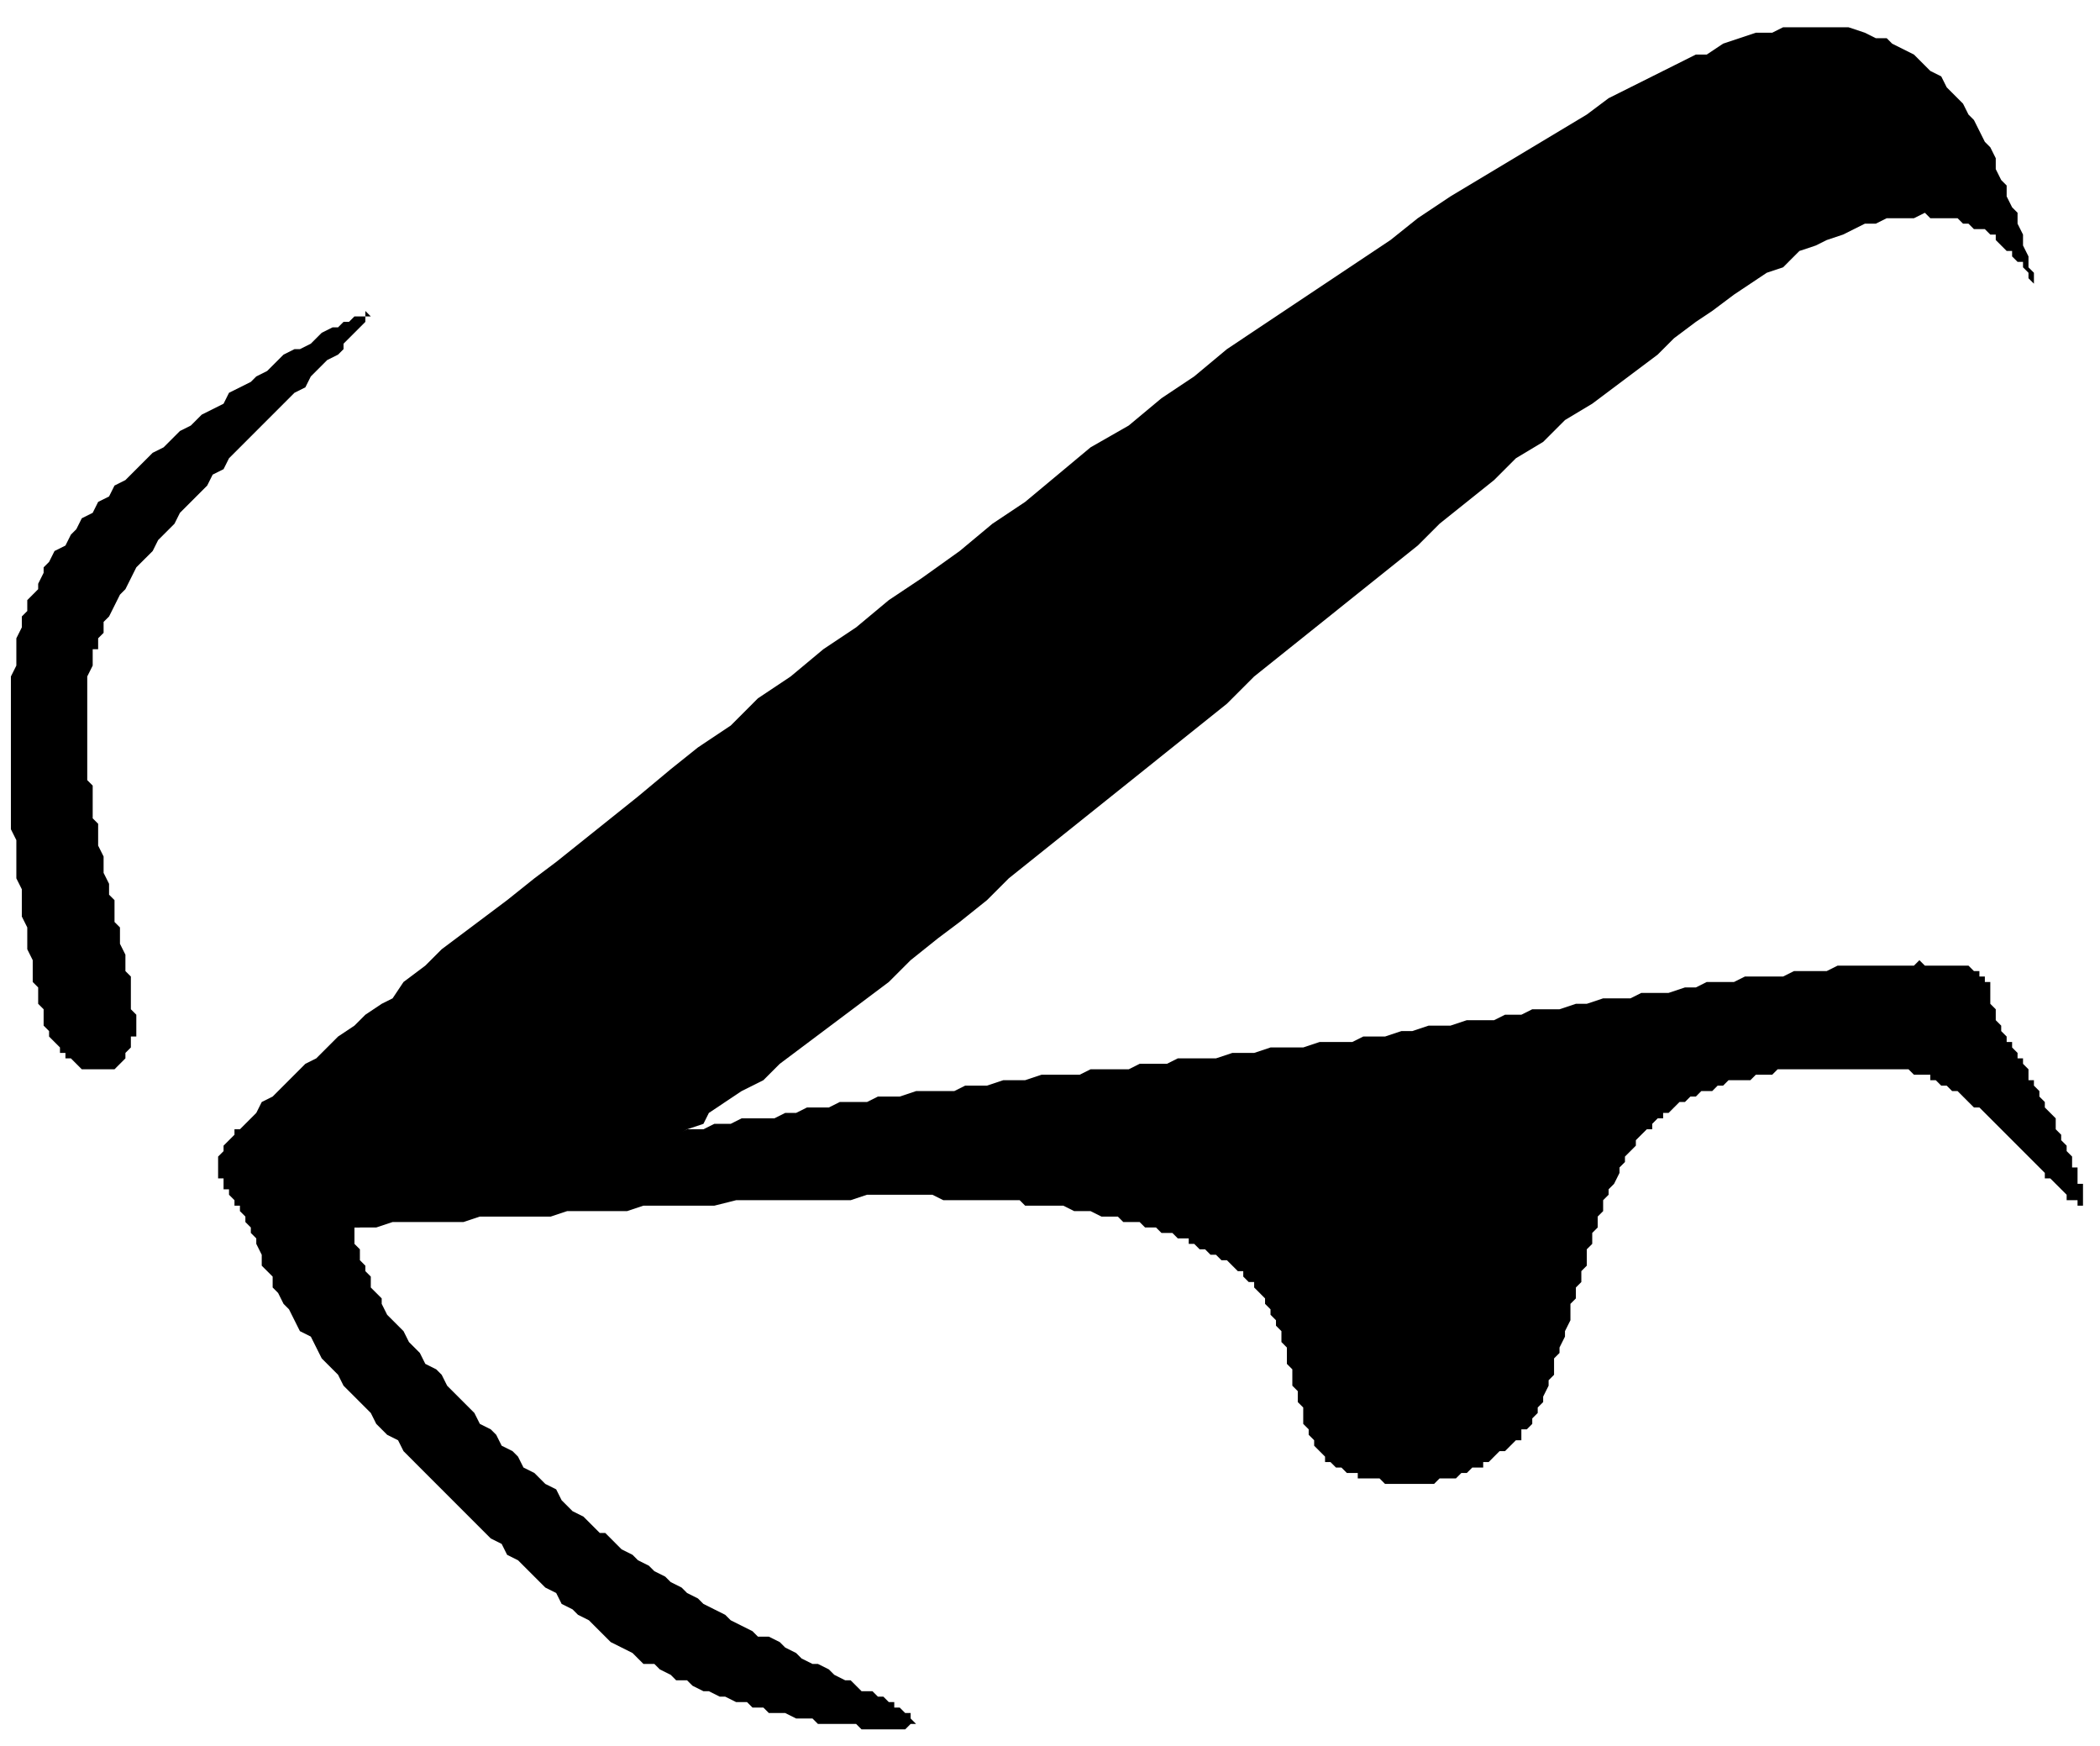 <?xml version="1.0" encoding="UTF-8" standalone="no"?>
<svg
   xmlns:dc="http://purl.org/dc/elements/1.1/"
   xmlns:cc="http://creativecommons.org/ns#"
   xmlns:rdf="http://www.w3.org/1999/02/22-rdf-syntax-ns#"
   xmlns:svg="http://www.w3.org/2000/svg"
   xmlns="http://www.w3.org/2000/svg"
   xmlns:sodipodi="http://sodipodi.sourceforge.net/DTD/sodipodi-0.dtd"
   xmlns:inkscape="http://www.inkscape.org/namespaces/inkscape"
   version="1.0"
   width="32.62mm"
   height="27.12mm"
   id="svg11"
   sodipodi:docname="CARTE317.WMF">
  <sodipodi:namedview
     pagecolor="#ffffff"
     bordercolor="#666666"
     borderopacity="1"
     objecttolerance="10"
     gridtolerance="10"
     guidetolerance="10"
     inkscape:pageopacity="0"
     inkscape:pageshadow="2"
     inkscape:window-width="640"
     inkscape:window-height="480"
     id="namedview13" />
  <defs
     id="defs3">
    <pattern
       id="WMFhbasepattern"
       patternUnits="userSpaceOnUse"
       width="6"
       height="6"
       x="0"
       y="0" />
  </defs>
  <path
     style="fill:#000000;fill-rule:evenodd;fill-opacity:1;stroke:none;"
     d="  M 36.495,96.699   L 35.855,96.379   L 35.535,96.059   L 34.894,95.419   L 34.574,95.098   L 33.934,94.778   L 33.614,94.458   L 32.973,94.138   L 32.653,93.497   L 32.013,93.177   L 31.373,92.537   L 31.053,92.217   L 30.412,91.576   L 29.772,91.256   L 29.452,90.616   L 28.812,90.296   L 27.531,89.015   L 27.211,88.695   L 25.931,87.414   L 25.61,87.094   L 24.33,85.813   L 23.69,85.172   L 23.37,84.532   L 22.729,84.212   L 22.089,83.571   L 21.769,82.931   L 21.129,82.291   L 20.809,81.97   L 20.168,81.33   L 19.848,80.69   L 19.208,80.049   L 18.888,79.729   L 18.247,78.448   L 17.607,78.128   L 16.967,76.847   L 16.647,76.527   L 16.327,75.887   L 16.007,75.566   L 16.007,74.926   L 15.366,74.286   L 15.366,73.645   L 15.046,73.005   L 15.046,72.685   L 14.726,72.364   L 14.726,72.044   L 14.406,71.724   L 14.406,71.404   L 14.086,71.084   L 14.086,70.764   L 13.766,70.764   L 13.766,70.443   L 13.445,70.123   L 13.445,69.803   L 13.125,69.803   L 13.125,69.163   L 12.805,69.163   L 12.805,67.882   L 13.125,67.562   L 13.125,67.241   L 13.766,66.601   L 13.766,66.281   L 14.086,66.281   L 14.726,65.64   L 15.046,65.32   L 15.366,64.68   L 16.007,64.36   L 16.327,64.039   L 16.967,63.399   L 17.287,63.079   L 17.927,62.438   L 18.568,62.118   L 19.848,60.837   L 20.809,60.197   L 21.449,59.557   L 22.409,58.916   L 23.049,58.596   L 23.69,57.635   L 24.97,56.675   L 25.931,55.714   L 28.492,53.793   L 29.772,52.832   L 31.373,51.552   L 32.653,50.591   L 35.855,48.03   L 37.455,46.749   L 39.376,45.148   L 40.977,43.867   L 42.898,42.586   L 44.498,40.985   L 46.419,39.704   L 48.34,38.103   L 50.261,36.823   L 52.181,35.222   L 54.102,33.941   L 56.343,32.34   L 58.264,30.739   L 60.185,29.458   L 64.026,26.256   L 66.267,24.975   L 68.188,23.374   L 70.109,22.094   L 72.029,20.493   L 75.871,17.931   L 79.713,15.369   L 81.633,14.089   L 83.234,12.808   L 85.155,11.527   L 88.356,9.606   L 91.557,7.685   L 93.158,6.724   L 94.439,5.764   L 97,4.483   L 99.561,3.202   L 100.201,3.202   L 101.161,2.562   L 103.082,1.921   L 104.043,1.921   L 104.683,1.601   L 108.524,1.601   L 109.485,1.921   L 110.125,2.241   L 110.765,2.241   L 111.085,2.562   L 112.366,3.202   L 113.006,3.842   L 113.326,4.163   L 113.967,4.483   L 114.287,5.123   L 114.607,5.443   L 115.247,6.084   L 115.567,6.724   L 115.887,7.044   L 116.528,8.325   L 116.848,8.645   L 117.168,9.286   L 117.168,9.926   L 117.488,10.566   L 117.808,10.887   L 117.808,11.527   L 118.128,12.167   L 118.448,12.488   L 118.448,13.128   L 118.769,13.768   L 118.769,14.409   L 119.089,15.049   L 119.089,15.69   L 119.409,16.01   L 119.409,16.97   L 119.729,17.291   L 119.409,16.97   L 119.409,16.65   L 119.089,16.33   L 119.089,16.01   L 118.769,15.69   L 118.769,15.369   L 118.448,15.369   L 118.128,15.049   L 118.128,14.729   L 117.808,14.729   L 117.168,14.089   L 117.168,13.768   L 116.848,13.768   L 116.528,13.448   L 115.887,13.448   L 115.567,13.128   L 115.247,13.128   L 114.927,12.808   L 113.326,12.808   L 113.006,12.488   L 112.366,12.808   L 110.765,12.808   L 110.125,13.128   L 109.485,13.128   L 108.204,13.768   L 107.244,14.089   L 106.604,14.409   L 105.643,14.729   L 105.003,15.369   L 104.683,15.69   L 103.722,16.01   L 101.802,17.291   L 100.521,18.251   L 99.561,18.892   L 98.28,19.852   L 97.32,20.813   L 94.759,22.734   L 93.478,23.695   L 91.878,24.655   L 90.597,25.936   L 88.996,26.897   L 87.716,28.177   L 84.515,30.739   L 83.234,32.02   L 80.033,34.581   L 76.831,37.143   L 73.63,39.704   L 72.029,41.305   L 68.828,43.867   L 65.627,46.429   L 62.426,48.99   L 59.224,51.552   L 57.944,52.832   L 56.343,54.113   L 55.063,55.074   L 53.462,56.355   L 52.181,57.635   L 49.62,59.557   L 47.059,61.478   L 45.779,62.438   L 44.818,63.399   L 43.538,64.039   L 41.617,65.32   L 41.297,65.961   L 40.336,66.281   L 38.416,67.562   L 37.775,67.882   L 36.815,68.202   L 35.535,68.842   L 34.574,69.163   L 33.294,69.803   L 32.653,70.123   L 32.013,70.123   L 31.373,70.443   L 30.733,70.443   L 30.092,70.764   L 23.69,70.764   L 23.37,70.443   L 22.409,70.443   L 22.089,70.764   L 21.449,70.764   L 21.449,71.084   L 21.129,71.084   L 21.129,72.044   L 20.809,72.044   L 20.809,73.005   L 21.129,73.325   L 21.129,73.965   L 21.449,74.286   L 21.449,74.606   L 21.769,74.926   L 21.769,75.566   L 22.409,76.207   L 22.409,76.527   L 22.729,77.167   L 23.37,77.808   L 23.69,78.128   L 24.01,78.768   L 24.65,79.409   L 24.97,80.049   L 25.61,80.369   L 25.931,80.69   L 26.251,81.33   L 26.571,81.65   L 27.211,82.291   L 27.851,82.931   L 28.172,83.571   L 28.812,83.892   L 29.132,84.212   L 29.452,84.852   L 30.092,85.172   L 30.412,85.493   L 30.733,86.133   L 31.373,86.453   L 32.013,87.094   L 32.653,87.414   L 32.973,88.054   L 33.614,88.695   L 34.254,89.015   L 34.894,89.655   L 35.214,89.975   L 35.535,89.975   L 36.175,90.616   L 36.495,90.936   L 37.135,91.256   L 37.455,91.576   L 38.096,91.896   L 38.416,92.217   L 39.056,92.537   L 39.376,92.857   L 40.016,93.177   L 40.336,93.497   L 40.977,93.818   L 41.297,94.138   L 42.577,94.778   L 42.898,95.098   L 44.178,95.739   L 44.498,96.059   L 45.138,96.059   L 45.779,96.379   L 46.099,96.699   L 46.739,97.02   L 47.059,97.34   L 47.7,97.66   L 48.02,97.66   L 48.66,97.98   L 48.98,98.3   L 49.62,98.621   L 49.94,98.621   L 50.581,99.261   L 51.221,99.261   L 51.541,99.581   L 51.861,99.581   L 52.181,99.901   L 52.501,99.901   L 52.501,100.222   L 52.822,100.222   L 53.142,100.542   L 53.462,100.542   L 53.462,100.862   L 53.782,101.182   L 53.462,101.182   L 53.142,101.502   L 50.581,101.502   L 50.261,101.182   L 48.02,101.182   L 47.7,100.862   L 46.739,100.862   L 46.099,100.542   L 45.138,100.542   L 44.818,100.222   L 44.178,100.222   L 43.858,99.901   L 43.218,99.901   L 42.577,99.581   L 42.257,99.581   L 41.617,99.261   L 41.297,99.261   L 40.657,98.941   L 40.336,98.621   L 39.696,98.621   L 39.376,98.3   L 38.736,97.98   L 38.416,97.66   L 37.775,97.66   L 37.135,97.02   L 36.495,96.699  z "
     id="path5" />
  <path
     style="fill:#000000;fill-rule:evenodd;fill-opacity:1;stroke:none;"
     d="  M 21.769,18.571   L 21.449,18.251   L 21.449,18.571   L 20.809,18.571   L 20.488,18.892   L 20.168,18.892   L 19.848,19.212   L 19.528,19.212   L 18.888,19.532   L 18.247,20.172   L 17.607,20.493   L 17.287,20.493   L 16.647,20.813   L 16.327,21.133   L 15.686,21.773   L 15.046,22.094   L 14.726,22.414   L 13.445,23.054   L 13.125,23.695   L 11.845,24.335   L 11.205,24.975   L 10.564,25.296   L 10.244,25.616   L 9.604,26.256   L 8.964,26.576   L 8.323,27.217   L 8.003,27.537   L 7.363,28.177   L 6.723,28.498   L 6.403,29.138   L 5.762,29.458   L 5.442,30.099   L 4.802,30.419   L 4.482,31.059   L 4.162,31.379   L 3.842,32.02   L 3.201,32.34   L 2.881,32.98   L 2.561,33.3   L 2.561,33.621   L 2.241,34.261   L 2.241,34.581   L 1.601,35.222   L 1.601,35.862   L 1.281,36.182   L 1.281,36.823   L 0.96,37.463   L 0.96,39.064   L 0.64,39.704   L 0.64,48.67   L 0.96,49.31   L 0.96,51.552   L 1.281,52.192   L 1.281,53.793   L 1.601,54.433   L 1.601,55.714   L 1.921,56.355   L 1.921,57.635   L 2.241,57.956   L 2.241,58.916   L 2.561,59.236   L 2.561,60.197   L 2.881,60.517   L 2.881,60.837   L 3.521,61.478   L 3.521,61.798   L 3.842,61.798   L 3.842,62.118   L 4.162,62.118   L 4.802,62.759   L 6.723,62.759   L 7.363,62.118   L 7.363,61.798   L 7.683,61.478   L 7.683,60.837   L 8.003,60.837   L 8.003,59.557   L 7.683,59.236   L 7.683,57.315   L 7.363,56.995   L 7.363,56.034   L 7.043,55.394   L 7.043,54.433   L 6.723,54.113   L 6.723,52.832   L 6.403,52.512   L 6.403,51.872   L 6.082,51.231   L 6.082,50.271   L 5.762,49.631   L 5.762,48.35   L 5.442,48.03   L 5.442,46.108   L 5.122,45.788   L 5.122,39.704   L 5.442,39.064   L 5.442,38.103   L 5.762,38.103   L 5.762,37.463   L 6.082,37.143   L 6.082,36.502   L 6.403,36.182   L 7.043,34.901   L 7.363,34.581   L 8.003,33.3   L 8.323,32.98   L 8.964,32.34   L 9.284,31.699   L 9.604,31.379   L 10.244,30.739   L 10.564,30.099   L 11.205,29.458   L 11.525,29.138   L 12.165,28.498   L 12.485,27.857   L 13.125,27.537   L 13.445,26.897   L 14.086,26.256   L 14.406,25.936   L 15.046,25.296   L 15.366,24.975   L 16.007,24.335   L 16.327,24.015   L 16.967,23.374   L 17.287,23.054   L 17.927,22.734   L 18.247,22.094   L 18.888,21.453   L 19.208,21.133   L 19.848,20.813   L 20.168,20.493   L 20.168,20.172   L 20.809,19.532   L 21.449,18.892   L 21.449,18.571   L 21.769,18.571  z "
     id="path7" />
  <path
     style="fill:#000000;fill-rule:evenodd;fill-opacity:1;stroke:none;"
     d="  M 16.967,72.044   L 16.647,71.724   L 16.967,71.724   L 16.967,71.404   L 17.287,71.404   L 17.607,71.084   L 18.247,71.084   L 18.888,70.764   L 19.848,70.764   L 20.168,70.443   L 20.809,70.443   L 21.449,70.123   L 22.089,70.123   L 22.729,69.803   L 23.37,69.803   L 24.01,69.483   L 24.97,69.483   L 25.61,69.163   L 26.251,69.163   L 27.211,68.842   L 27.851,68.842   L 28.812,68.522   L 29.452,68.522   L 30.412,68.202   L 31.053,68.202   L 32.013,67.882   L 32.973,67.882   L 33.614,67.562   L 34.574,67.562   L 35.535,67.241   L 36.175,67.241   L 37.135,66.921   L 38.096,66.921   L 38.736,66.601   L 39.696,66.601   L 40.336,66.281   L 41.297,66.281   L 41.937,65.961   L 42.898,65.961   L 43.538,65.64   L 45.459,65.64   L 46.099,65.32   L 46.739,65.32   L 47.379,65   L 48.66,65   L 49.3,64.68   L 50.901,64.68   L 51.541,64.36   L 52.822,64.36   L 53.782,64.039   L 56.023,64.039   L 56.663,63.719   L 57.944,63.719   L 58.904,63.399   L 60.185,63.399   L 61.145,63.079   L 63.386,63.079   L 64.026,62.759   L 66.267,62.759   L 66.907,62.438   L 68.508,62.438   L 69.148,62.118   L 71.389,62.118   L 72.35,61.798   L 73.63,61.798   L 74.59,61.478   L 76.511,61.478   L 77.472,61.158   L 79.392,61.158   L 80.033,60.837   L 81.313,60.837   L 82.274,60.517   L 82.914,60.517   L 83.874,60.197   L 85.155,60.197   L 86.115,59.877   L 87.716,59.877   L 88.356,59.557   L 89.317,59.557   L 89.957,59.236   L 91.557,59.236   L 92.518,58.916   L 93.158,58.916   L 94.118,58.596   L 95.719,58.596   L 96.359,58.276   L 97.96,58.276   L 98.92,57.956   L 99.561,57.956   L 100.201,57.635   L 101.802,57.635   L 102.442,57.315   L 104.683,57.315   L 105.323,56.995   L 107.244,56.995   L 107.884,56.675   L 112.366,56.675   L 112.686,56.355   L 113.006,56.675   L 115.567,56.675   L 115.887,56.995   L 116.208,56.995   L 116.208,57.315   L 116.528,57.315   L 116.528,57.635   L 116.848,57.635   L 116.848,58.916   L 117.168,59.236   L 117.168,59.877   L 117.488,60.197   L 117.488,60.517   L 117.808,60.837   L 117.808,61.158   L 118.128,61.158   L 118.128,61.478   L 118.448,61.798   L 118.448,62.118   L 118.769,62.118   L 118.769,62.438   L 119.089,62.759   L 119.089,63.399   L 119.409,63.399   L 119.409,63.719   L 119.729,64.039   L 119.729,64.36   L 120.049,64.68   L 120.049,65   L 120.689,65.64   L 120.689,66.281   L 121.009,66.601   L 121.009,66.921   L 121.33,67.241   L 121.33,67.562   L 121.65,67.882   L 121.65,68.522   L 121.97,68.522   L 121.97,69.483   L 122.29,69.483   L 122.29,70.764   L 121.97,70.764   L 121.97,70.443   L 121.33,70.443   L 121.33,70.123   L 120.689,69.483   L 120.369,69.163   L 120.049,69.163   L 120.049,68.842   L 119.409,68.202   L 118.769,67.562   L 118.128,66.921   L 117.488,66.281   L 116.848,65.64   L 116.208,65   L 115.887,65   L 115.247,64.36   L 114.927,64.039   L 114.607,64.039   L 114.287,63.719   L 113.967,63.719   L 113.646,63.399   L 113.326,63.399   L 113.326,63.079   L 112.366,63.079   L 112.046,62.759   L 104.363,62.759   L 104.043,63.079   L 103.082,63.079   L 102.762,63.399   L 101.481,63.399   L 101.161,63.719   L 100.841,63.719   L 100.521,64.039   L 99.881,64.039   L 99.561,64.36   L 99.241,64.36   L 98.92,64.68   L 98.6,64.68   L 97.96,65.32   L 97.64,65.32   L 97.64,65.64   L 97.32,65.64   L 97,65.961   L 97,66.281   L 96.68,66.281   L 96.039,66.921   L 96.039,67.241   L 95.399,67.882   L 95.399,68.202   L 95.079,68.522   L 95.079,68.842   L 94.759,69.483   L 94.439,69.803   L 94.439,70.123   L 94.118,70.443   L 94.118,71.084   L 93.798,71.404   L 93.798,72.044   L 93.478,72.364   L 93.478,73.005   L 93.158,73.325   L 93.158,74.286   L 92.838,74.606   L 92.838,75.246   L 92.518,75.566   L 92.518,76.207   L 92.198,76.527   L 92.198,77.488   L 91.878,78.128   L 91.878,78.448   L 91.557,79.089   L 91.557,79.409   L 91.237,79.729   L 91.237,80.69   L 90.917,81.01   L 90.917,81.33   L 90.597,81.97   L 90.597,82.291   L 90.277,82.611   L 90.277,82.931   L 89.957,83.251   L 89.957,83.571   L 89.637,83.892   L 89.317,83.892   L 89.317,84.532   L 88.996,84.532   L 88.356,85.172   L 88.036,85.172   L 87.396,85.813   L 87.076,85.813   L 87.076,86.133   L 86.435,86.133   L 86.115,86.453   L 85.795,86.453   L 85.475,86.773   L 84.515,86.773   L 84.194,87.094   L 81.313,87.094   L 80.993,86.773   L 79.713,86.773   L 79.713,86.453   L 79.072,86.453   L 78.752,86.133   L 78.432,86.133   L 78.112,85.813   L 77.792,85.813   L 77.792,85.493   L 77.152,84.852   L 77.152,84.532   L 76.831,84.212   L 76.831,83.892   L 76.511,83.571   L 76.511,82.611   L 76.191,82.291   L 76.191,81.65   L 75.871,81.33   L 75.871,80.369   L 75.551,80.049   L 75.551,79.089   L 75.231,78.768   L 75.231,78.128   L 74.911,77.808   L 74.911,77.488   L 74.59,77.167   L 74.59,76.847   L 74.27,76.527   L 74.27,76.207   L 73.63,75.566   L 73.63,75.246   L 73.31,75.246   L 72.99,74.926   L 72.99,74.606   L 72.67,74.606   L 72.029,73.965   L 71.709,73.965   L 71.389,73.645   L 71.069,73.645   L 70.749,73.325   L 70.429,73.325   L 70.109,73.005   L 69.789,73.005   L 69.789,72.685   L 69.148,72.685   L 68.828,72.364   L 68.188,72.364   L 67.868,72.044   L 67.227,72.044   L 66.907,71.724   L 65.947,71.724   L 65.627,71.404   L 64.666,71.404   L 64.026,71.084   L 63.066,71.084   L 62.426,70.764   L 60.185,70.764   L 59.864,70.443   L 55.383,70.443   L 54.742,70.123   L 50.901,70.123   L 49.94,70.443   L 43.218,70.443   L 41.937,70.764   L 37.775,70.764   L 36.815,71.084   L 33.294,71.084   L 32.333,71.404   L 28.172,71.404   L 27.211,71.724   L 23.049,71.724   L 22.089,72.044   L 16.967,72.044  z "
     id="path9" />
</svg>
